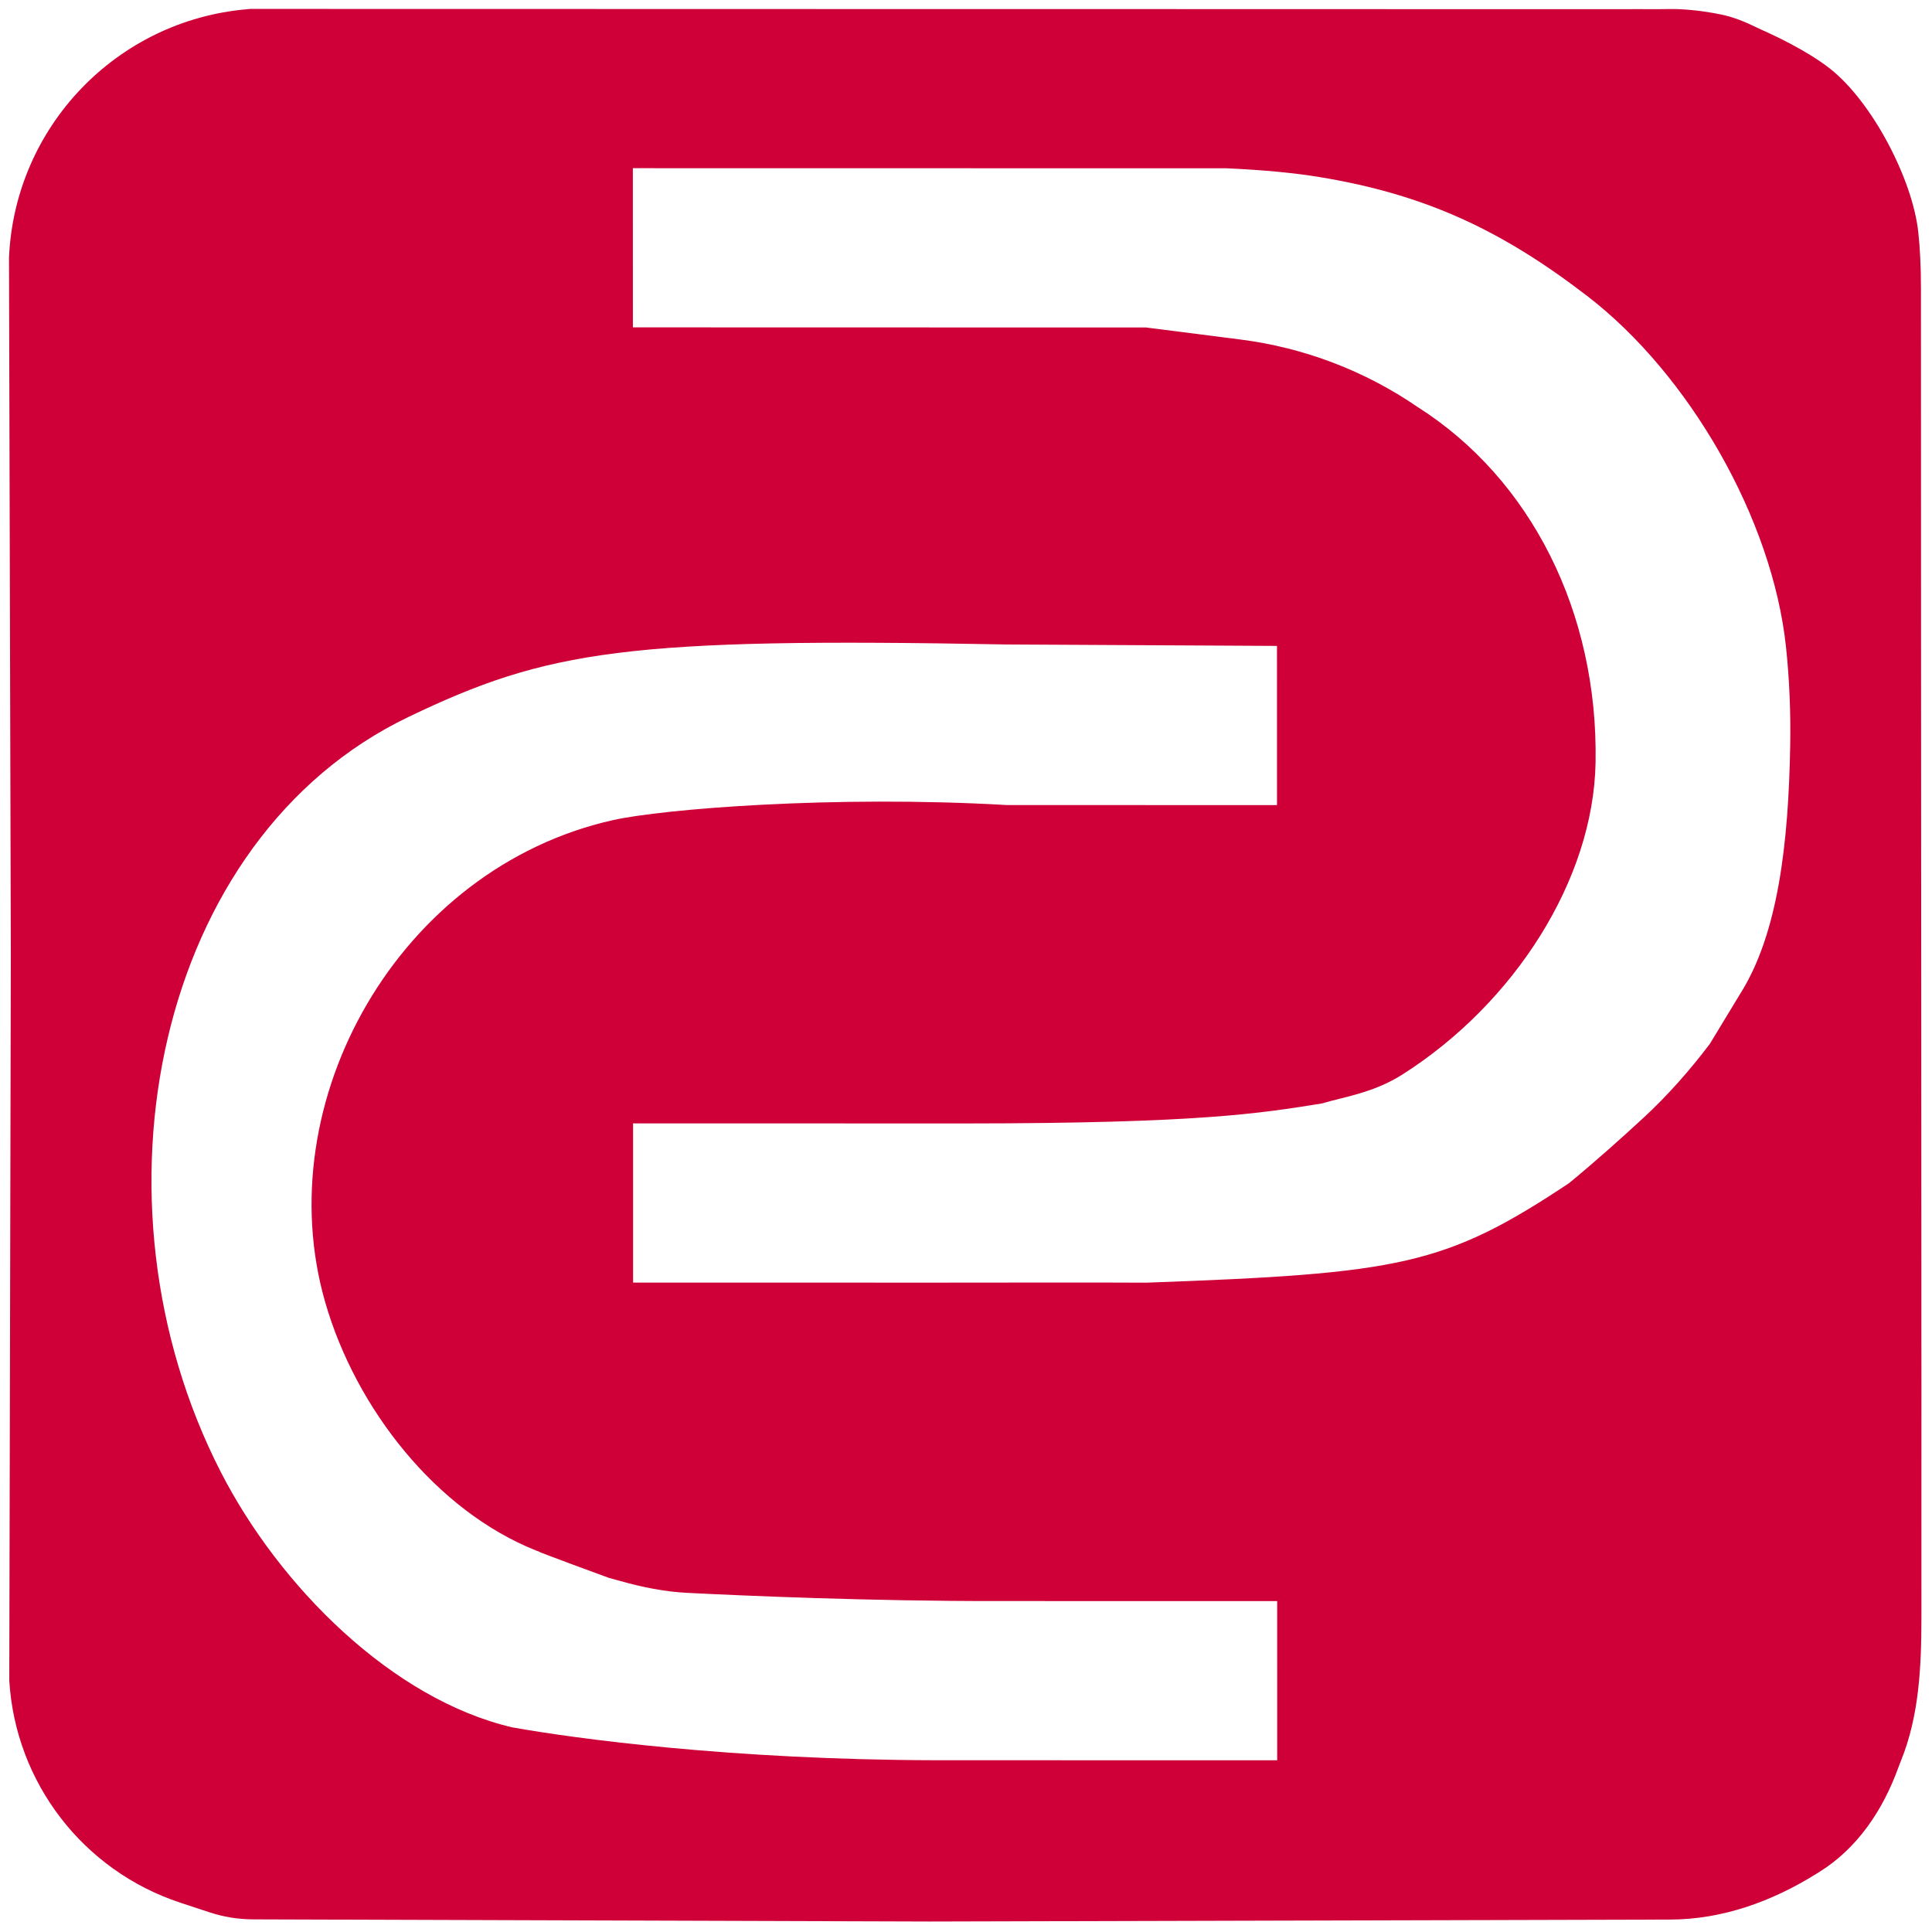 <?xml version="1.0" encoding="UTF-8"?> <svg xmlns="http://www.w3.org/2000/svg" width="97" height="97" viewBox="0 0 97 97" fill="none"><path fill-rule="evenodd" clip-rule="evenodd" d="M12.413 0.462C5.859 1.024 0.739 6.362 0.452 12.934V12.934L0.544 47.999L0.466 84.371V84.371C0.772 89.498 4.174 93.919 9.052 95.528L10.523 96.013C11.225 96.244 11.959 96.363 12.699 96.366L46.677 96.474L83.83 96.376V96.376C86.454 96.377 88.969 95.469 91.195 94.077C91.235 94.052 91.274 94.028 91.314 94.004V94.004C93.249 92.811 94.532 90.889 95.307 88.752C95.348 88.64 95.394 88.519 95.448 88.386V88.386C96.358 86.136 96.466 83.667 96.469 81.241C96.469 80.963 96.469 80.672 96.469 80.365C96.464 77.389 96.472 73.727 96.47 69.613C96.469 67.584 96.463 65.449 96.466 63.245C96.45 42.184 96.446 17.88 96.445 14.451C96.445 13.364 96.396 12.446 96.313 11.67C96.029 9.002 94 5.125 91.896 3.46V3.46C90.74 2.545 89.034 1.758 88.515 1.528C88.411 1.482 88.308 1.435 88.206 1.385V1.385C87.635 1.102 87.044 0.859 86.421 0.73C85.88 0.618 85.143 0.5 84.317 0.461V0.461C83.98 0.445 83.643 0.461 83.306 0.46L82.295 0.459L78.758 0.461L68.654 0.459L63.602 0.458L57.54 0.456L48.95 0.455L43.899 0.455L38.341 0.453L28.236 0.451L12.574 0.448L12.413 0.462ZM66.243 8.889C71.573 9.763 75.398 11.564 79.681 14.854V14.854C84.808 18.791 88.983 26.047 89.669 32.474C89.842 34.098 89.91 35.78 89.881 37.429C89.796 42.294 89.286 46.882 87.357 49.918L85.842 52.416V52.416C84.833 53.745 83.729 55.001 82.502 56.133C81.447 57.107 80.073 58.34 78.77 59.408C72.545 63.542 70.303 63.94 57.552 64.399C54.494 64.383 51.502 64.397 46.942 64.397L31.785 64.394L31.785 60.897L31.784 56.401L48.456 56.405C60.292 56.4 63.283 55.893 66.345 55.406C67.539 55.056 68.972 54.865 70.425 53.939C76.01 50.385 80.006 44.187 80.109 38.273C80.24 30.758 76.874 24.058 71.184 20.441V20.441C68.528 18.617 65.475 17.453 62.278 17.046L57.542 16.442L48.448 16.44L31.776 16.436L31.775 12.94L31.774 8.444L50.468 8.447C55.539 8.451 58.521 8.447 61.583 8.449C63.52 8.537 65.011 8.688 66.243 8.889ZM64.114 37.424L64.115 40.422L50.547 40.419C41.885 39.918 33.267 40.616 30.77 41.177C20.022 43.588 13.418 55.315 16.332 65.397C17.869 70.715 21.897 75.856 26.939 77.857C26.967 77.868 27.097 77.906 27.068 77.909V77.909C27.012 77.914 30.533 79.212 30.586 79.226C30.76 79.271 30.949 79.323 31.155 79.381V79.381C32.253 79.69 33.371 79.916 34.511 79.973C37.438 80.121 43.706 80.392 50.059 80.384L64.123 80.387L64.123 82.385L64.124 84.383L64.124 86.381L64.124 88.379L56.546 88.378L46.947 88.376C36.736 88.354 28.899 87.293 25.727 86.727C19.713 85.328 14.035 79.671 11.073 73.882C4.105 60.259 7.83 42.083 20.5 36C27.5 32.639 31.5 32 50.546 32.357L64.113 32.429L64.114 37.424Z" fill="#CE0037"></path></svg> 